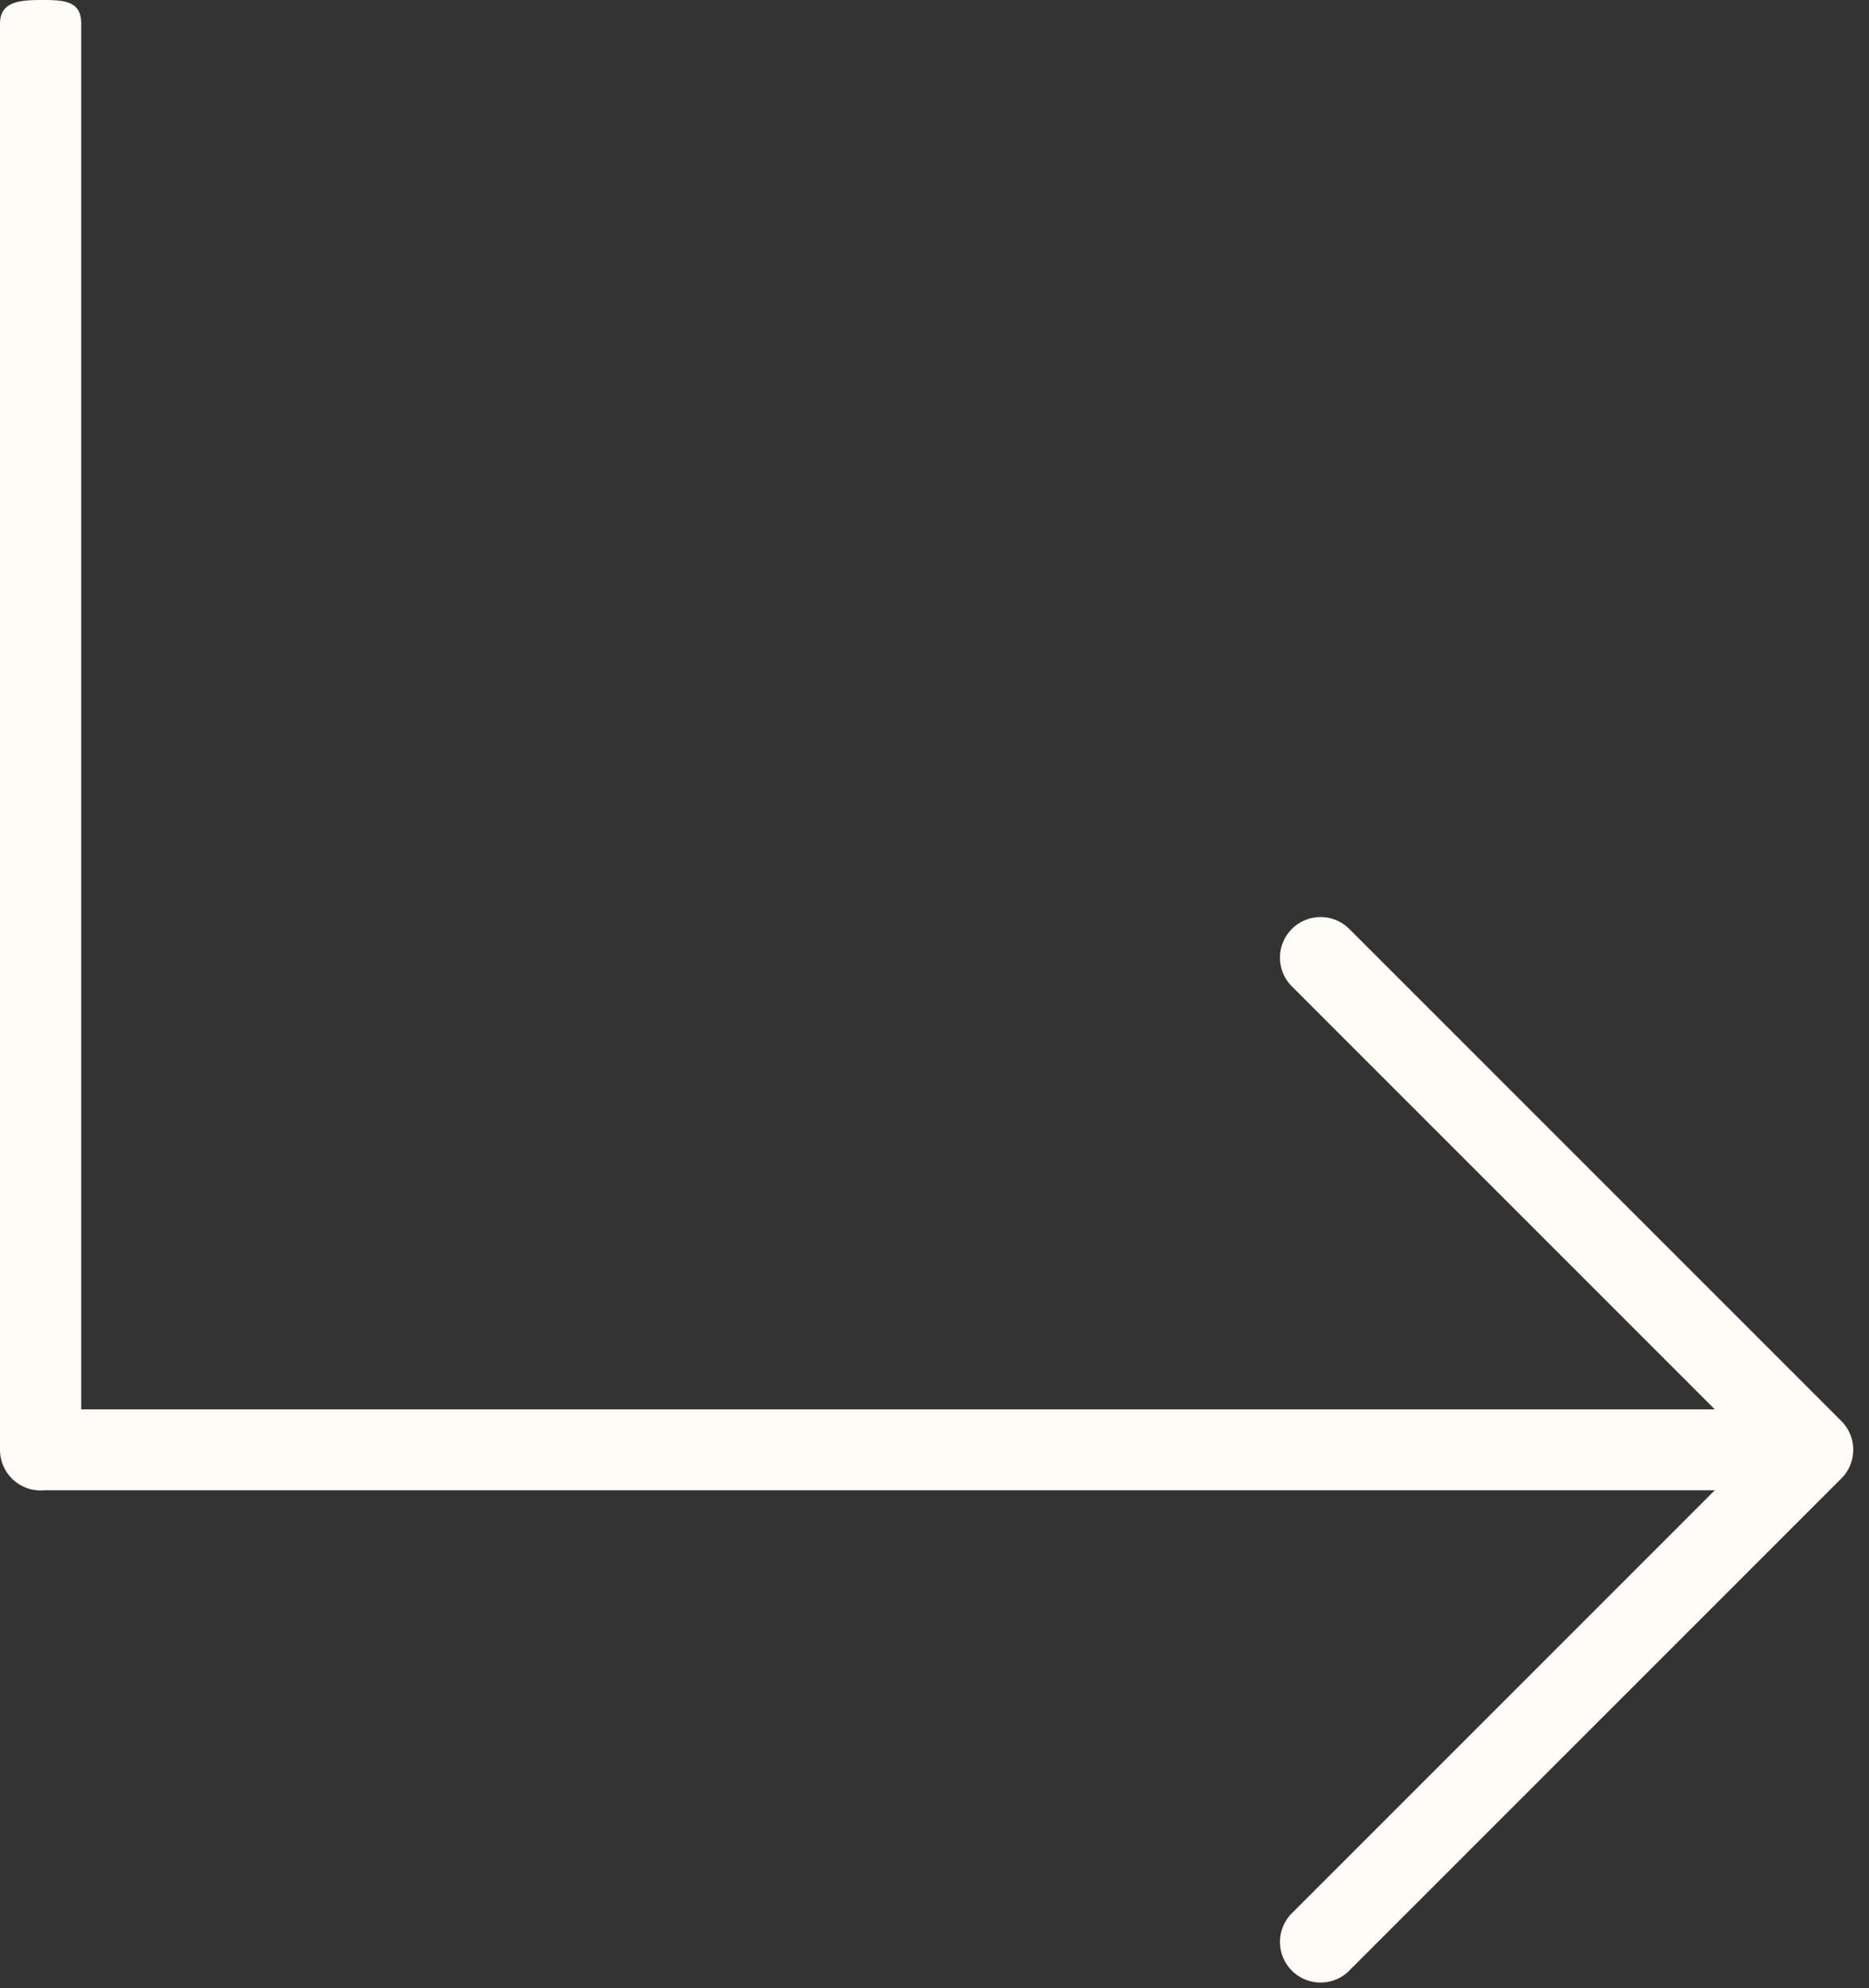 <svg xmlns="http://www.w3.org/2000/svg" width="110" height="117" fill="none"><rect width="100%" height="100%" fill="#333333" stroke="none"/><path fill="#FFFBF6" d="M79.413 115.976a2.393 2.393 0 0 1-3.38 0 2.39 2.39 0 0 1 0-3.38l24.891-24.892H2.601c-.072.005-.139.01-.21.01A2.39 2.39 0 0 1 0 85.323V1.392C0 .072 1.18 0 2.5 0s2.281.072 2.281 1.392v81.55h96.143L76.033 58.05a2.39 2.39 0 0 1 0-3.38 2.39 2.39 0 0 1 3.38 0l28.96 28.96a2.39 2.39 0 0 1 0 3.38l-28.96 28.961z"/></svg>